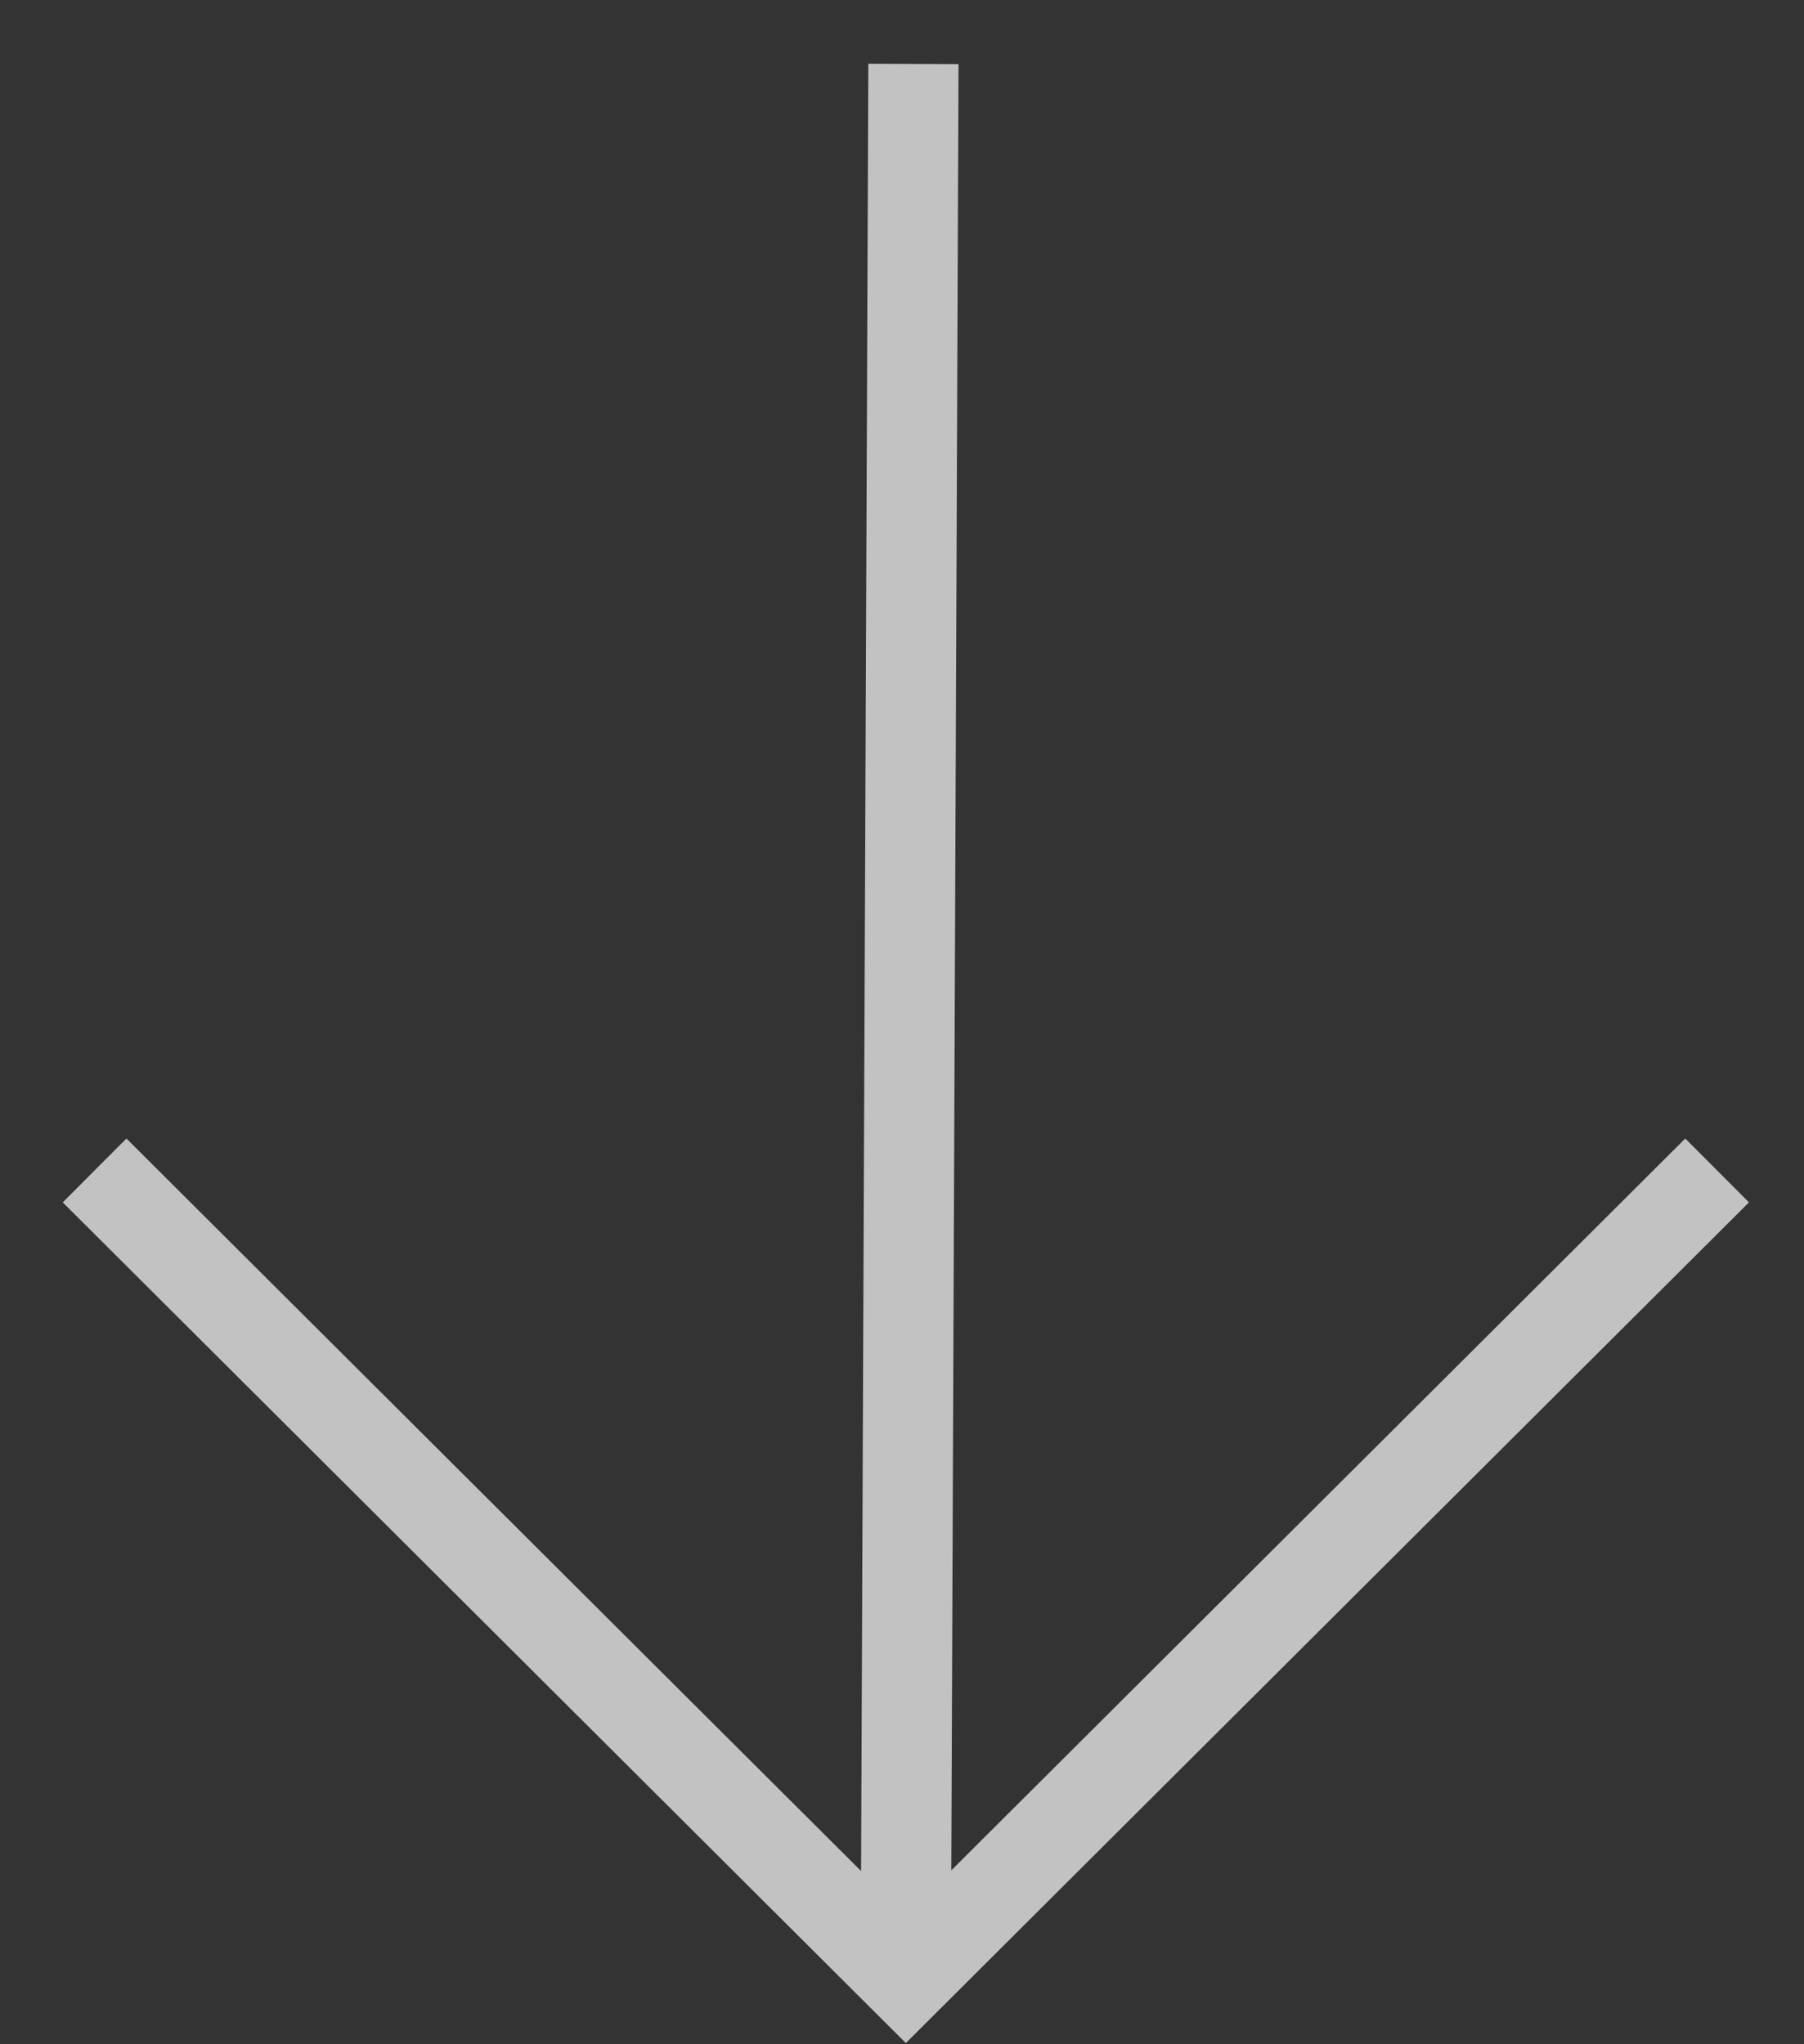 <svg xmlns="http://www.w3.org/2000/svg" width="30" height="34" viewBox="0 0 30 34">
    <rect x="0" y="0" width="30" height="34" fill="#333333" stroke="none"/>
    <path fill="none" fill-rule="evenodd" stroke="#FFF" stroke-width="1.5" d="M28.555 19.467L15.064 32.921 1.573 19.467M15.19 1.063l-.127 31.731" opacity=".7"/>
</svg>
